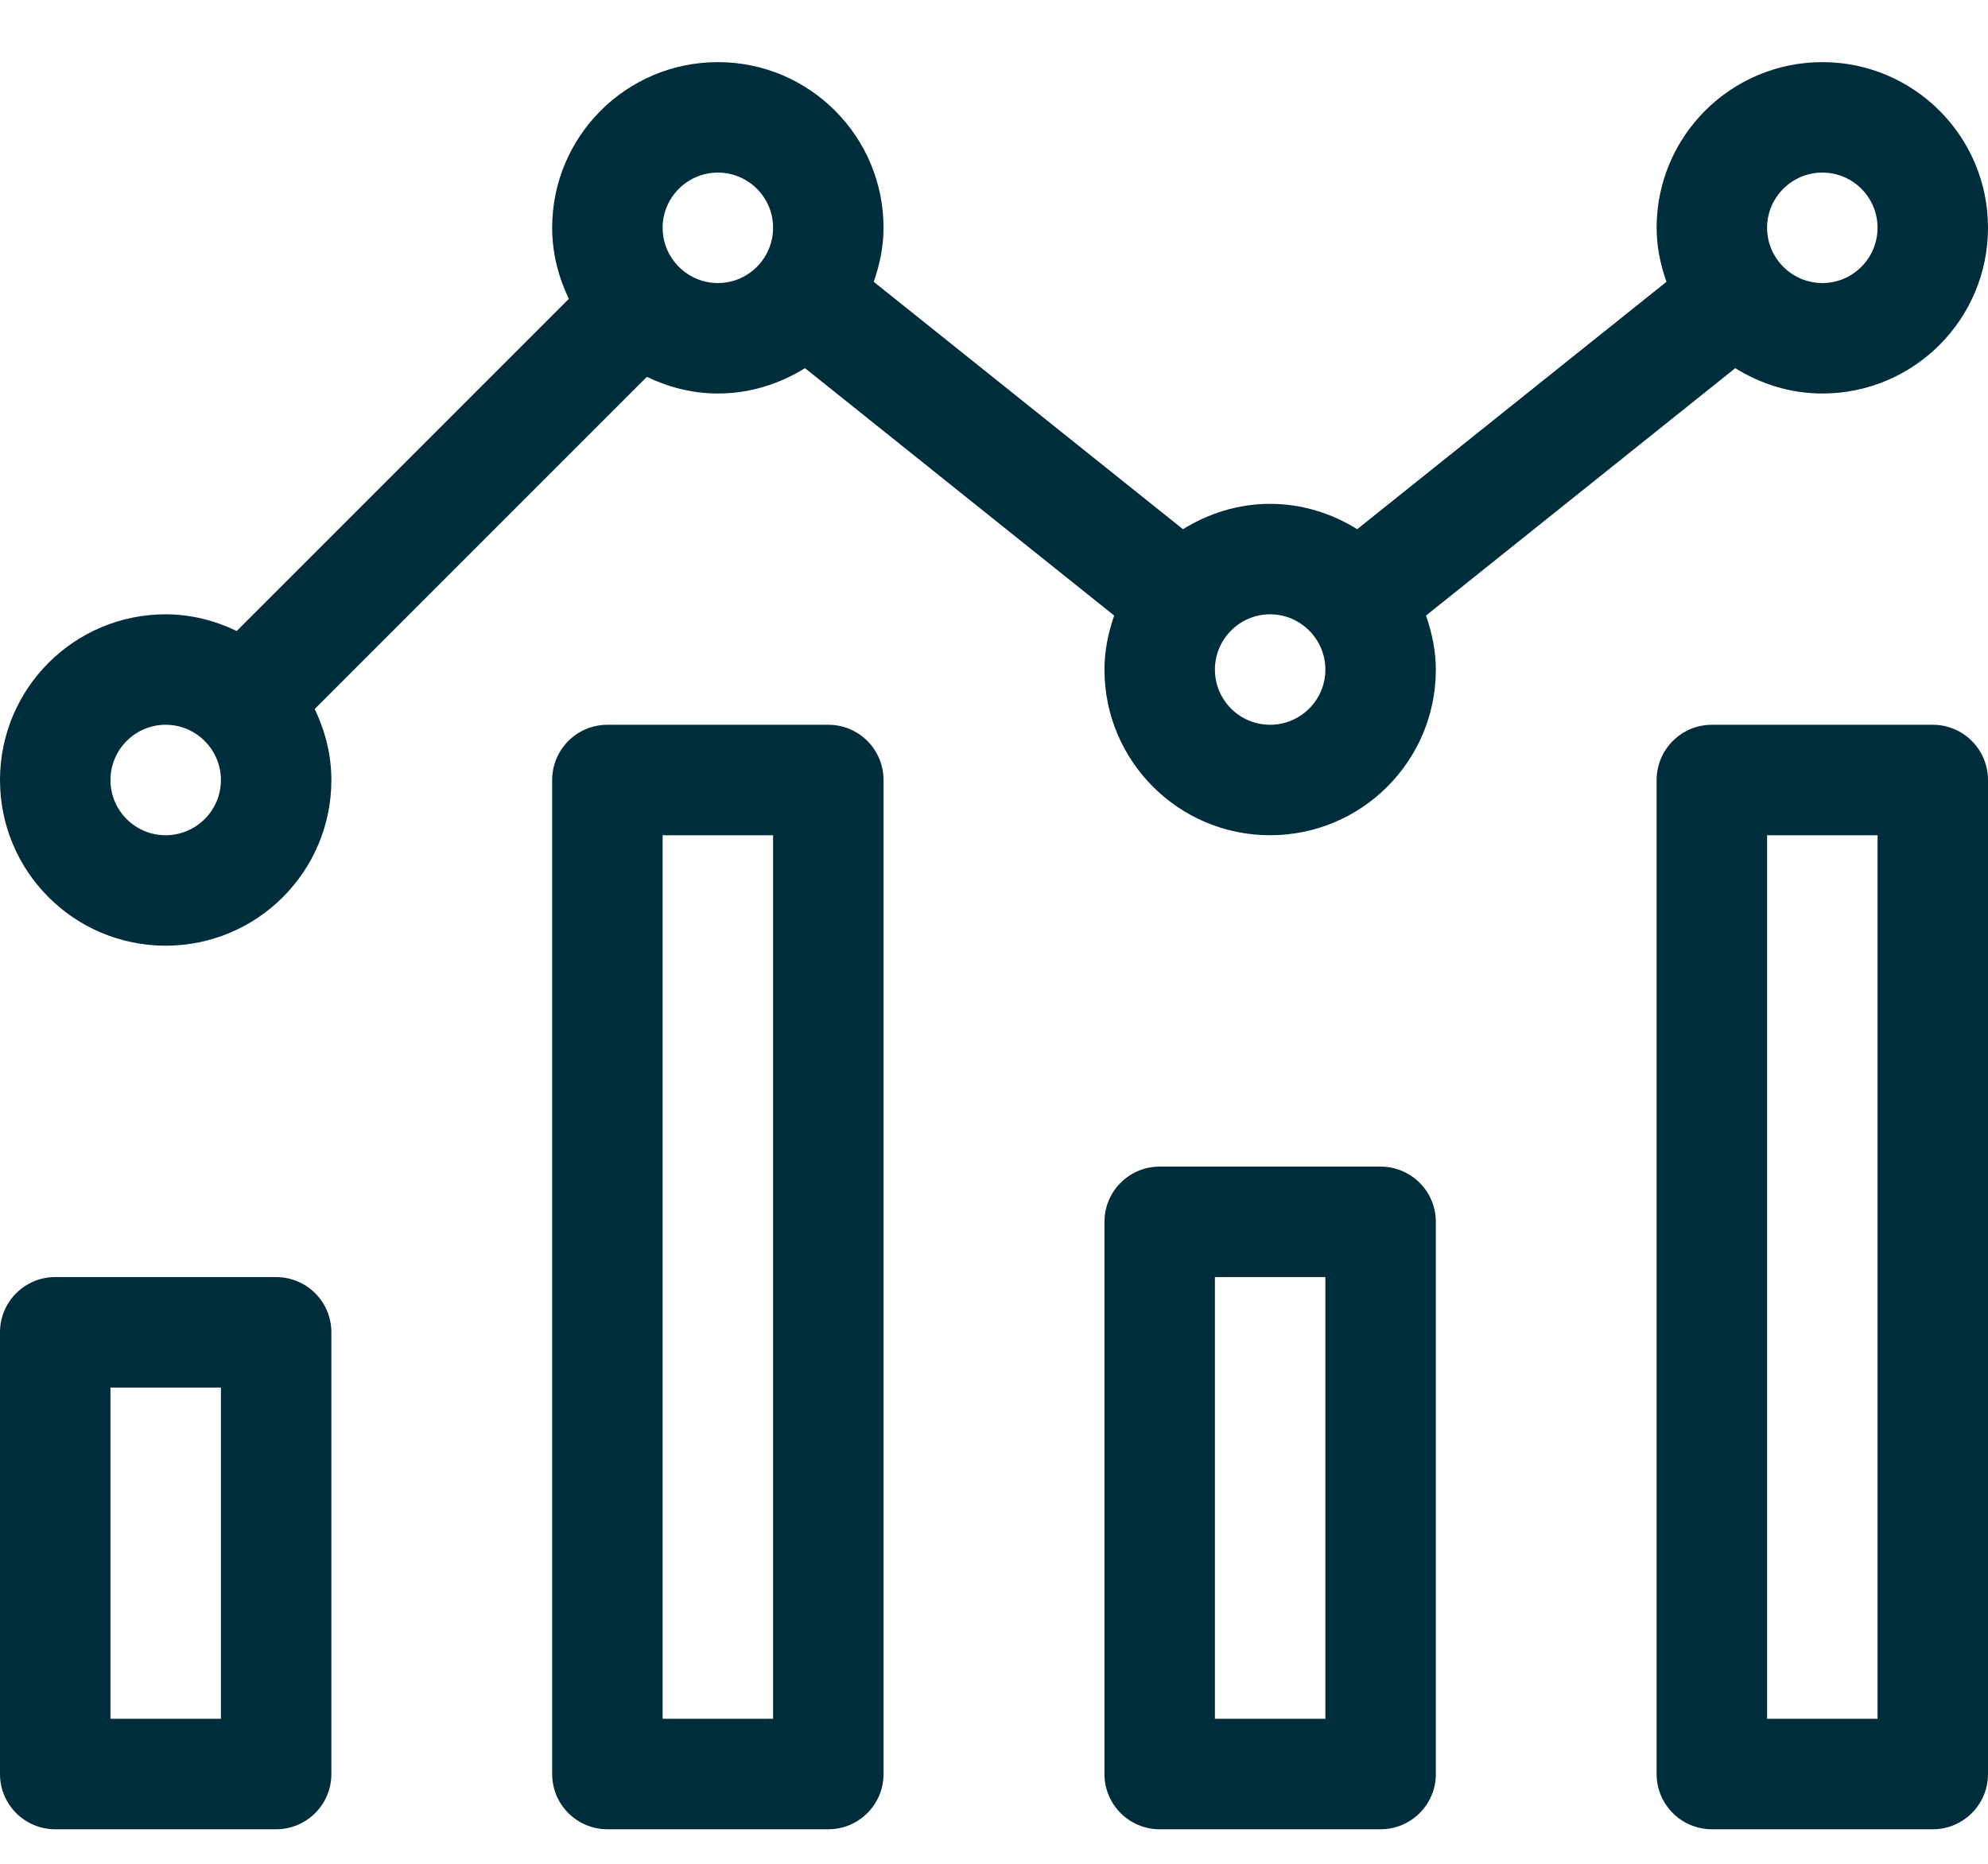 <?xml version="1.0" encoding="UTF-8"?>
<svg width="16px" height="15px" viewBox="0 0 16 15" version="1.1" xmlns="http://www.w3.org/2000/svg" xmlns:xlink="http://www.w3.org/1999/xlink">
    <title>icon/bell 8</title>
    <g id="Industries" stroke="none" stroke-width="1" fill="none" fill-rule="evenodd">
        <g id="2.1---Oil-and-Gas" transform="translate(-512, -4336)" fill="#002D3C">
            <g id="Functionalities" transform="translate(512, 3469)">
                <g id="Row" transform="translate(0, 856.5)">
                    <g id="icon-fill" transform="translate(0, 10)">
                        <path d="M2.222,10.778 L0.444,10.778 C0.199,10.778 0,10.977 0,11.222 L0,14.778 C0,15.023 0.199,15.222 0.444,15.222 L2.222,15.222 C2.468,15.222 2.667,15.023 2.667,14.778 L2.667,11.222 C2.667,10.977 2.468,10.778 2.222,10.778 Z M1.778,14.333 L0.889,14.333 L0.889,11.667 L1.778,11.667 L1.778,14.333 Z M15.556,6.333 L13.778,6.333 C13.532,6.333 13.333,6.532 13.333,6.778 L13.333,14.778 C13.333,15.023 13.532,15.222 13.778,15.222 L15.556,15.222 C15.801,15.222 16,15.023 16,14.778 L16,6.778 C16,6.532 15.801,6.333 15.556,6.333 Z M15.111,14.333 L14.222,14.333 L14.222,7.222 L15.111,7.222 L15.111,14.333 Z M13.966,3.463 C14.17,3.59 14.409,3.667 14.667,3.667 C15.403,3.667 16,3.07 16,2.333 C16,1.597 15.403,1 14.667,1 C13.93,1 13.333,1.597 13.333,2.333 C13.333,2.486 13.364,2.631 13.412,2.768 L10.923,4.759 C10.719,4.632 10.48,4.555 10.222,4.555 C9.964,4.555 9.726,4.632 9.521,4.759 L7.032,2.768 C7.08,2.631 7.111,2.486 7.111,2.333 C7.111,1.597 6.514,1 5.778,1 C5.041,1 4.444,1.597 4.444,2.333 C4.444,2.539 4.495,2.731 4.578,2.905 L1.905,5.578 C1.731,5.495 1.539,5.444 1.333,5.444 C0.597,5.444 0,6.041 0,6.778 C0,7.514 0.597,8.111 1.333,8.111 C2.07,8.111 2.667,7.514 2.667,6.778 C2.667,6.572 2.616,6.38 2.533,6.206 L5.206,3.533 C5.38,3.616 5.572,3.667 5.778,3.667 C6.036,3.667 6.274,3.59 6.479,3.463 L8.967,5.454 C8.92,5.591 8.889,5.736 8.889,5.889 C8.889,6.625 9.486,7.222 10.222,7.222 C10.959,7.222 11.556,6.625 11.556,5.889 C11.556,5.736 11.524,5.591 11.477,5.454 L13.966,3.463 Z M14.667,1.889 C14.912,1.889 15.111,2.088 15.111,2.333 C15.111,2.578 14.912,2.778 14.667,2.778 C14.422,2.778 14.222,2.578 14.222,2.333 C14.222,2.088 14.422,1.889 14.667,1.889 Z M1.333,7.222 C1.088,7.222 0.889,7.023 0.889,6.778 C0.889,6.533 1.088,6.333 1.333,6.333 C1.578,6.333 1.778,6.533 1.778,6.778 C1.778,7.023 1.578,7.222 1.333,7.222 Z M5.778,2.778 C5.533,2.778 5.333,2.578 5.333,2.333 C5.333,2.088 5.533,1.889 5.778,1.889 C6.023,1.889 6.222,2.088 6.222,2.333 C6.222,2.578 6.023,2.778 5.778,2.778 Z M10.222,6.333 C9.977,6.333 9.778,6.134 9.778,5.889 C9.778,5.644 9.977,5.444 10.222,5.444 C10.467,5.444 10.667,5.644 10.667,5.889 C10.667,6.134 10.467,6.333 10.222,6.333 Z M6.667,6.333 L4.889,6.333 C4.643,6.333 4.444,6.532 4.444,6.778 L4.444,14.778 C4.444,15.023 4.643,15.222 4.889,15.222 L6.667,15.222 C6.912,15.222 7.111,15.023 7.111,14.778 L7.111,6.778 C7.111,6.532 6.912,6.333 6.667,6.333 Z M6.222,14.333 L5.333,14.333 L5.333,7.222 L6.222,7.222 L6.222,14.333 Z M11.111,9.889 L9.333,9.889 C9.088,9.889 8.889,10.088 8.889,10.333 L8.889,14.778 C8.889,15.023 9.088,15.222 9.333,15.222 L11.111,15.222 C11.357,15.222 11.556,15.023 11.556,14.778 L11.556,10.333 C11.556,10.088 11.357,9.889 11.111,9.889 Z M10.667,14.333 L9.778,14.333 L9.778,10.778 L10.667,10.778 L10.667,14.333 Z"></path>
                    </g>
                </g>
            </g>
        </g>
    </g>
</svg>